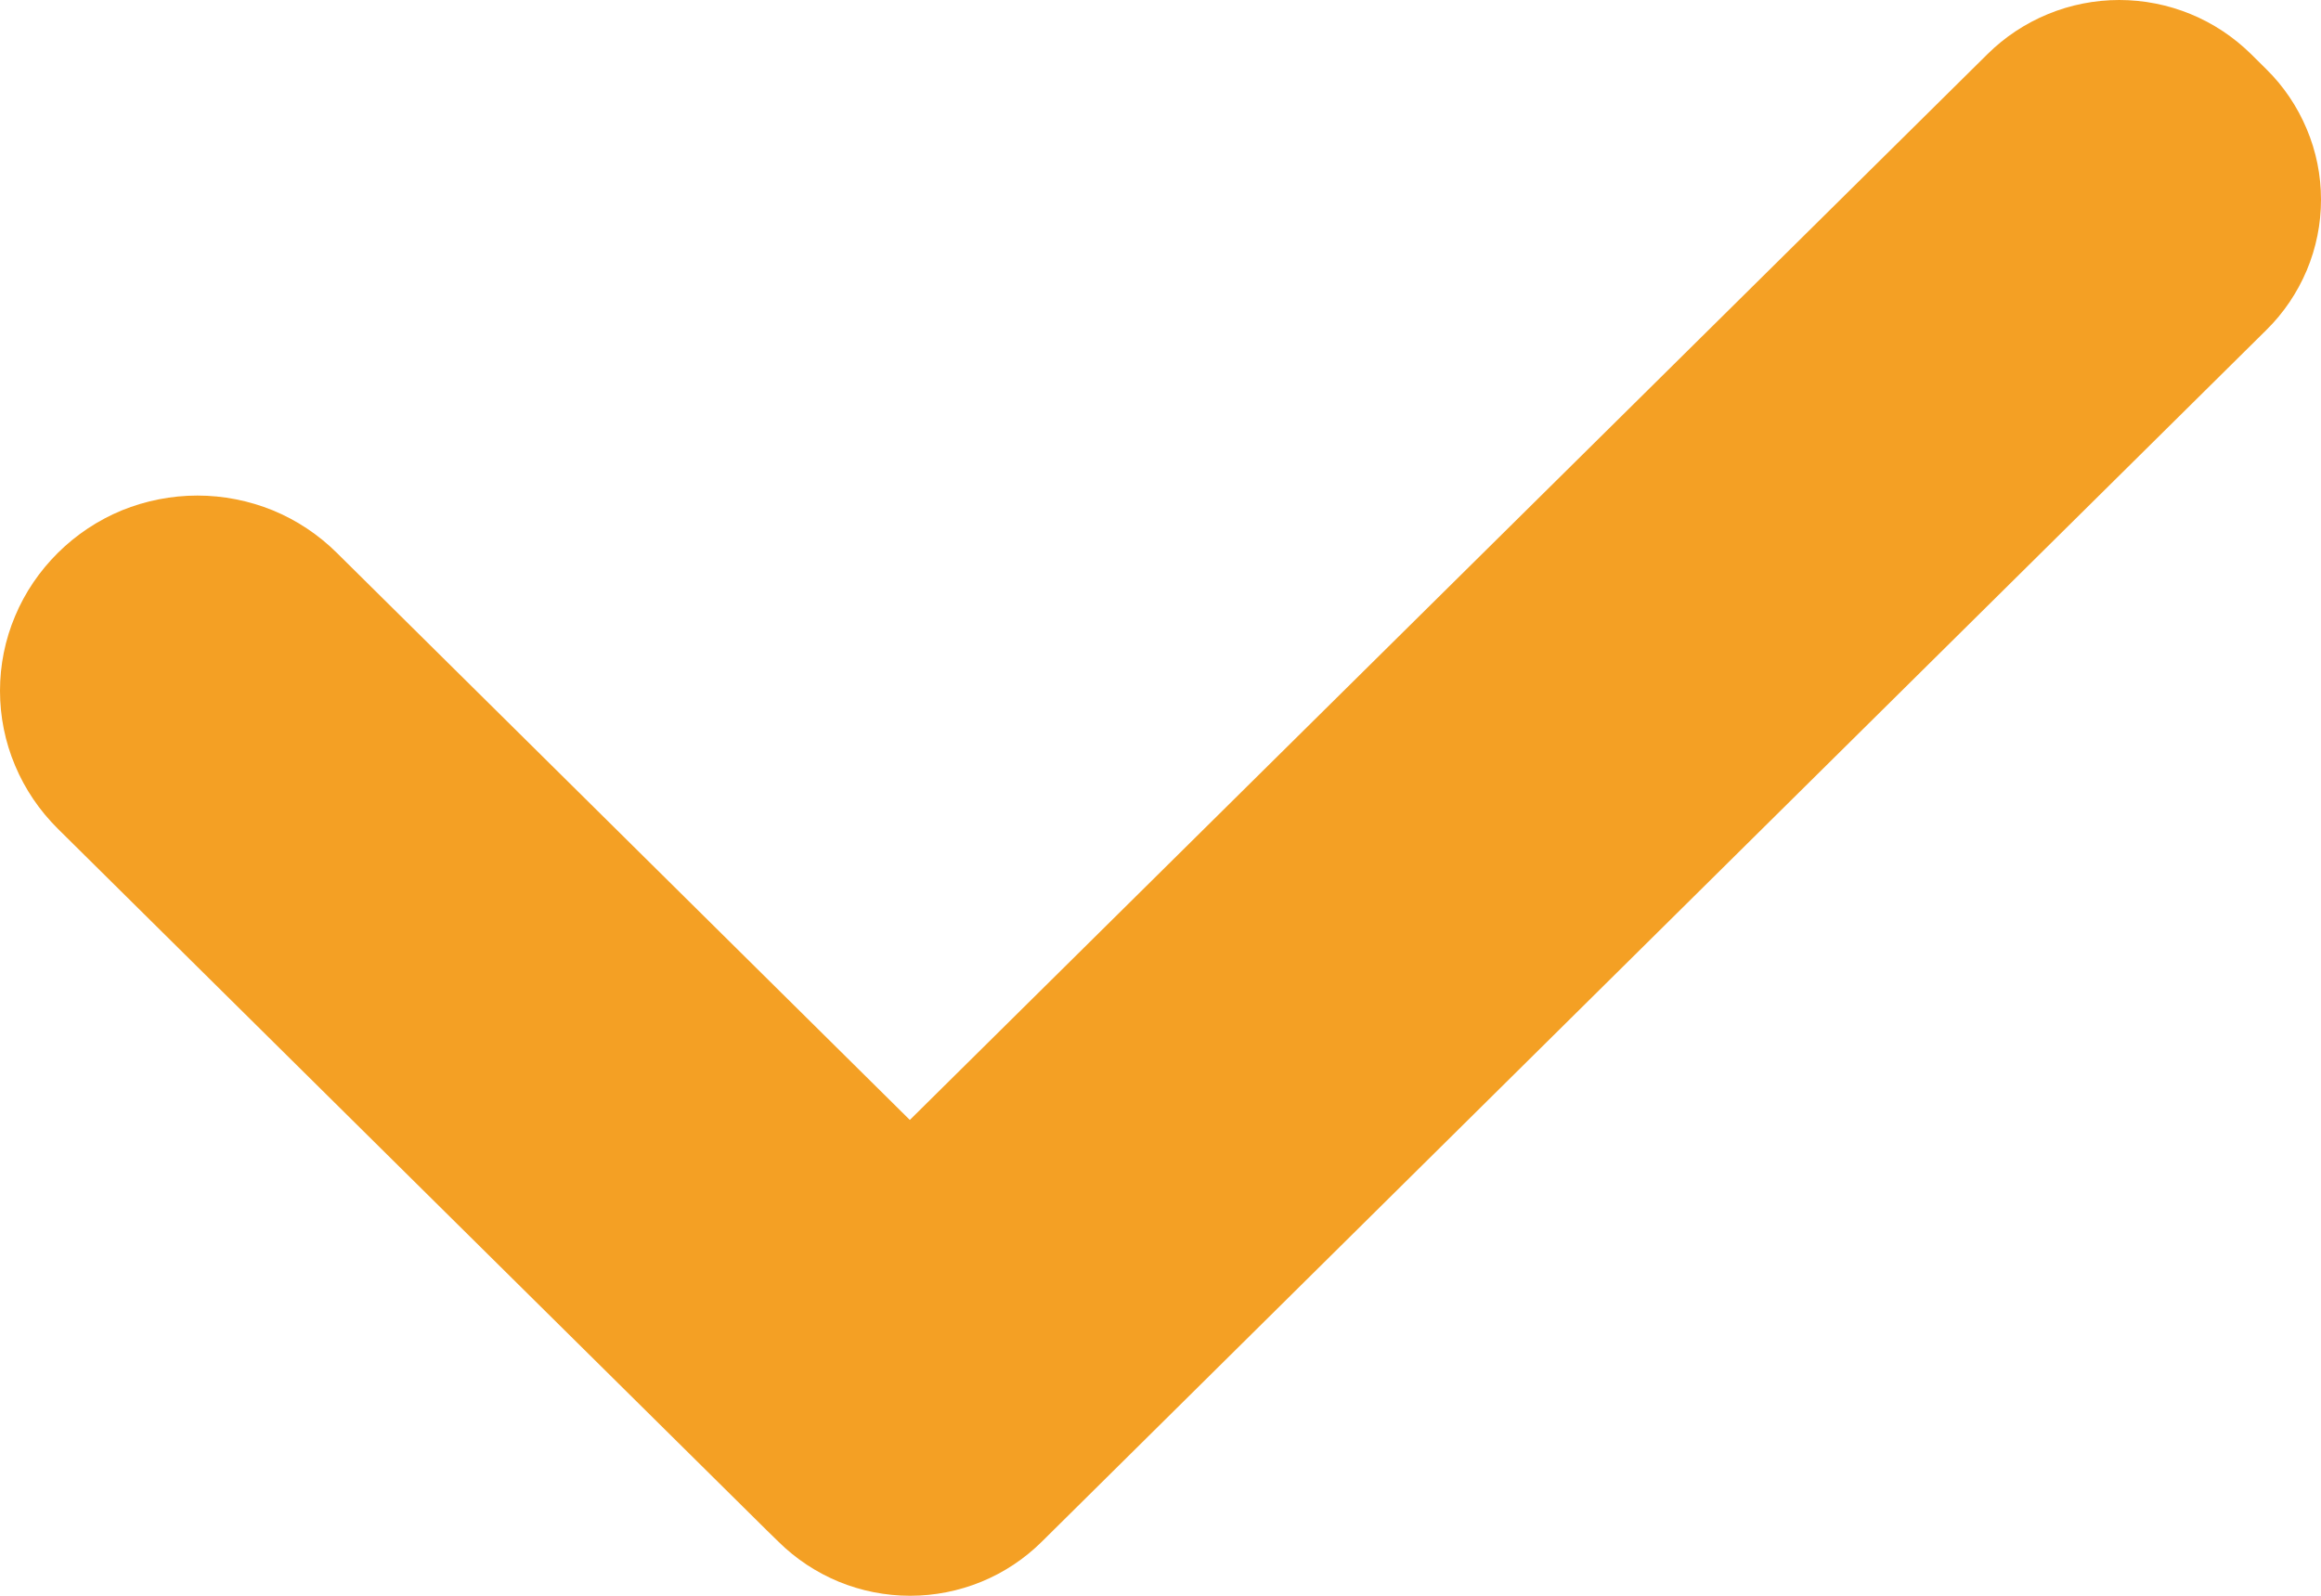 <svg width="16" height="11" viewBox="0 0 16 11" fill="none" xmlns="http://www.w3.org/2000/svg">
<path d="M2.322 3.811C2.196 3.686 2.046 3.586 1.881 3.518C1.716 3.451 1.539 3.416 1.361 3.416C1.182 3.416 1.005 3.451 0.84 3.518C0.675 3.586 0.525 3.686 0.399 3.811C0.273 3.936 0.172 4.084 0.104 4.247C0.035 4.41 0 4.585 0 4.762C0 4.939 0.035 5.114 0.104 5.277C0.172 5.44 0.273 5.588 0.399 5.713L5.286 10.549L5.366 10.627C5.485 10.745 5.627 10.839 5.782 10.903C5.938 10.967 6.105 11 6.274 11C6.443 11 6.61 10.967 6.766 10.903C6.922 10.839 7.063 10.745 7.182 10.627L15.623 2.275C15.743 2.157 15.837 2.017 15.902 1.863C15.967 1.708 16 1.543 16 1.376C16 1.209 15.967 1.044 15.902 0.89C15.837 0.735 15.743 0.595 15.623 0.477L15.518 0.373C15.398 0.255 15.257 0.161 15.101 0.097C14.945 0.033 14.778 0 14.609 0C14.441 0 14.273 0.033 14.118 0.097C13.962 0.161 13.82 0.255 13.701 0.373L6.272 7.72L2.322 3.811Z" fill="#F4A024"/>
</svg>
